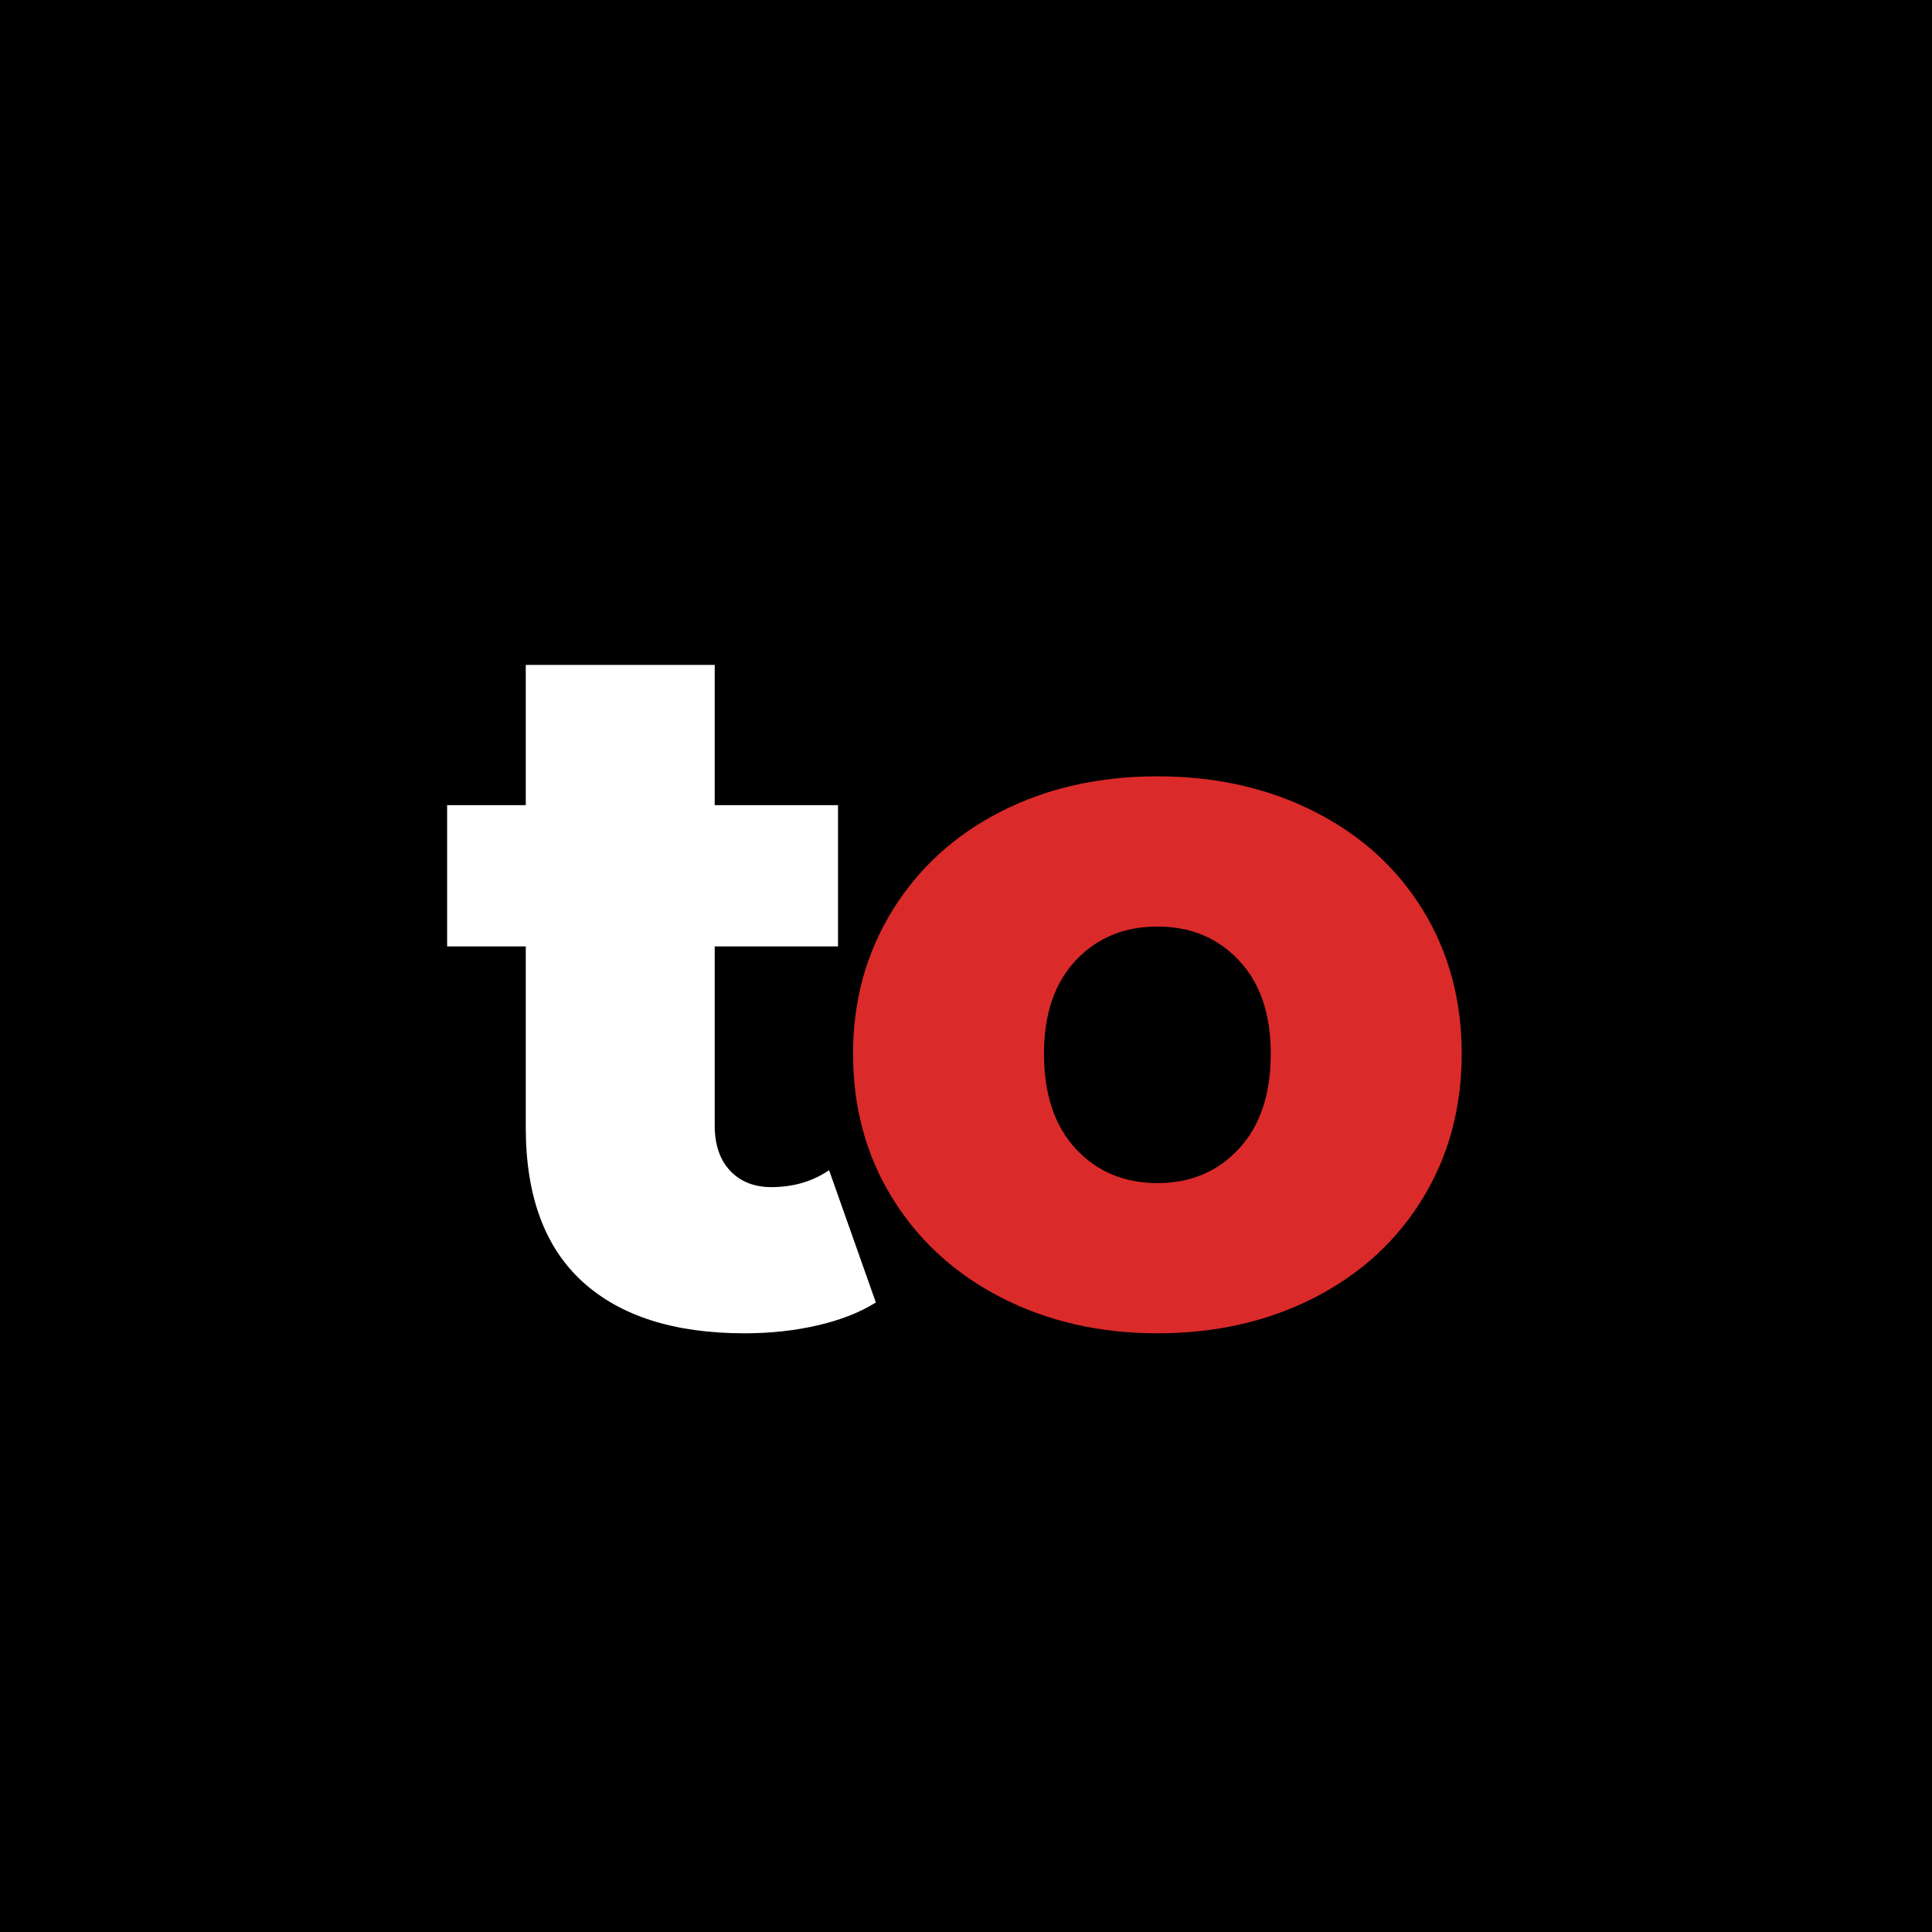 <svg xmlns="http://www.w3.org/2000/svg" xmlns:xlink="http://www.w3.org/1999/xlink" width="500" zoomAndPan="magnify" viewBox="0 0 375 375" height="500" preserveAspectRatio="xMidYMid meet" version="1.2"><defs/><g id="5abb89a5c0"><rect x="0" width="375" y="0" height="375" style="fill:#ffffff;fill-opacity:1;stroke:none;"/><rect x="0" width="375" y="0" height="375" style="fill:#000000;fill-opacity:1;stroke:none;"/><g style="fill:#ffffff;fill-opacity:1;"><g transform="translate(86.02, 257.06)"><path style="stroke:none" d="M 83.984 -4.25 C 80.891 -2.312 77.125 -0.832 72.688 0.188 C 68.25 1.219 63.52 1.734 58.5 1.734 C 44.852 1.734 34.363 -1.609 27.031 -8.297 C 19.695 -14.992 16.031 -24.969 16.031 -38.219 L 16.031 -73.359 L 0.766 -73.359 L 0.766 -100.781 L 16.031 -100.781 L 16.031 -128 L 52.703 -128 L 52.703 -100.781 L 76.641 -100.781 L 76.641 -73.359 L 52.703 -73.359 L 52.703 -38.609 C 52.703 -34.879 53.695 -31.953 55.688 -29.828 C 57.688 -27.703 60.359 -26.641 63.703 -26.641 C 67.953 -26.641 71.688 -27.734 74.906 -29.922 Z M 83.984 -4.25 "/></g></g><g style="fill:#db2a2a;fill-opacity:1;"><g transform="translate(160.356, 257.06)"><path style="stroke:none" d="M 64.297 1.734 C 53.098 1.734 42.992 -0.578 33.984 -5.203 C 24.973 -9.836 17.926 -16.273 12.844 -24.516 C 7.758 -32.754 5.219 -42.086 5.219 -52.516 C 5.219 -62.805 7.758 -72.07 12.844 -80.312 C 17.926 -88.551 24.938 -94.953 33.875 -99.516 C 42.82 -104.086 52.961 -106.375 64.297 -106.375 C 75.617 -106.375 85.785 -104.086 94.797 -99.516 C 103.805 -94.953 110.816 -88.582 115.828 -80.406 C 120.848 -72.238 123.359 -62.941 123.359 -52.516 C 123.359 -42.086 120.848 -32.754 115.828 -24.516 C 110.816 -16.273 103.805 -9.836 94.797 -5.203 C 85.785 -0.578 75.617 1.734 64.297 1.734 Z M 64.297 -27.422 C 70.723 -27.422 75.992 -29.641 80.109 -34.078 C 84.234 -38.516 86.297 -44.66 86.297 -52.516 C 86.297 -60.234 84.234 -66.281 80.109 -70.656 C 75.992 -75.031 70.723 -77.219 64.297 -77.219 C 57.859 -77.219 52.578 -75.031 48.453 -70.656 C 44.336 -66.281 42.281 -60.234 42.281 -52.516 C 42.281 -44.66 44.336 -38.516 48.453 -34.078 C 52.578 -29.641 57.859 -27.422 64.297 -27.422 Z M 64.297 -27.422 "/></g></g></g></svg>